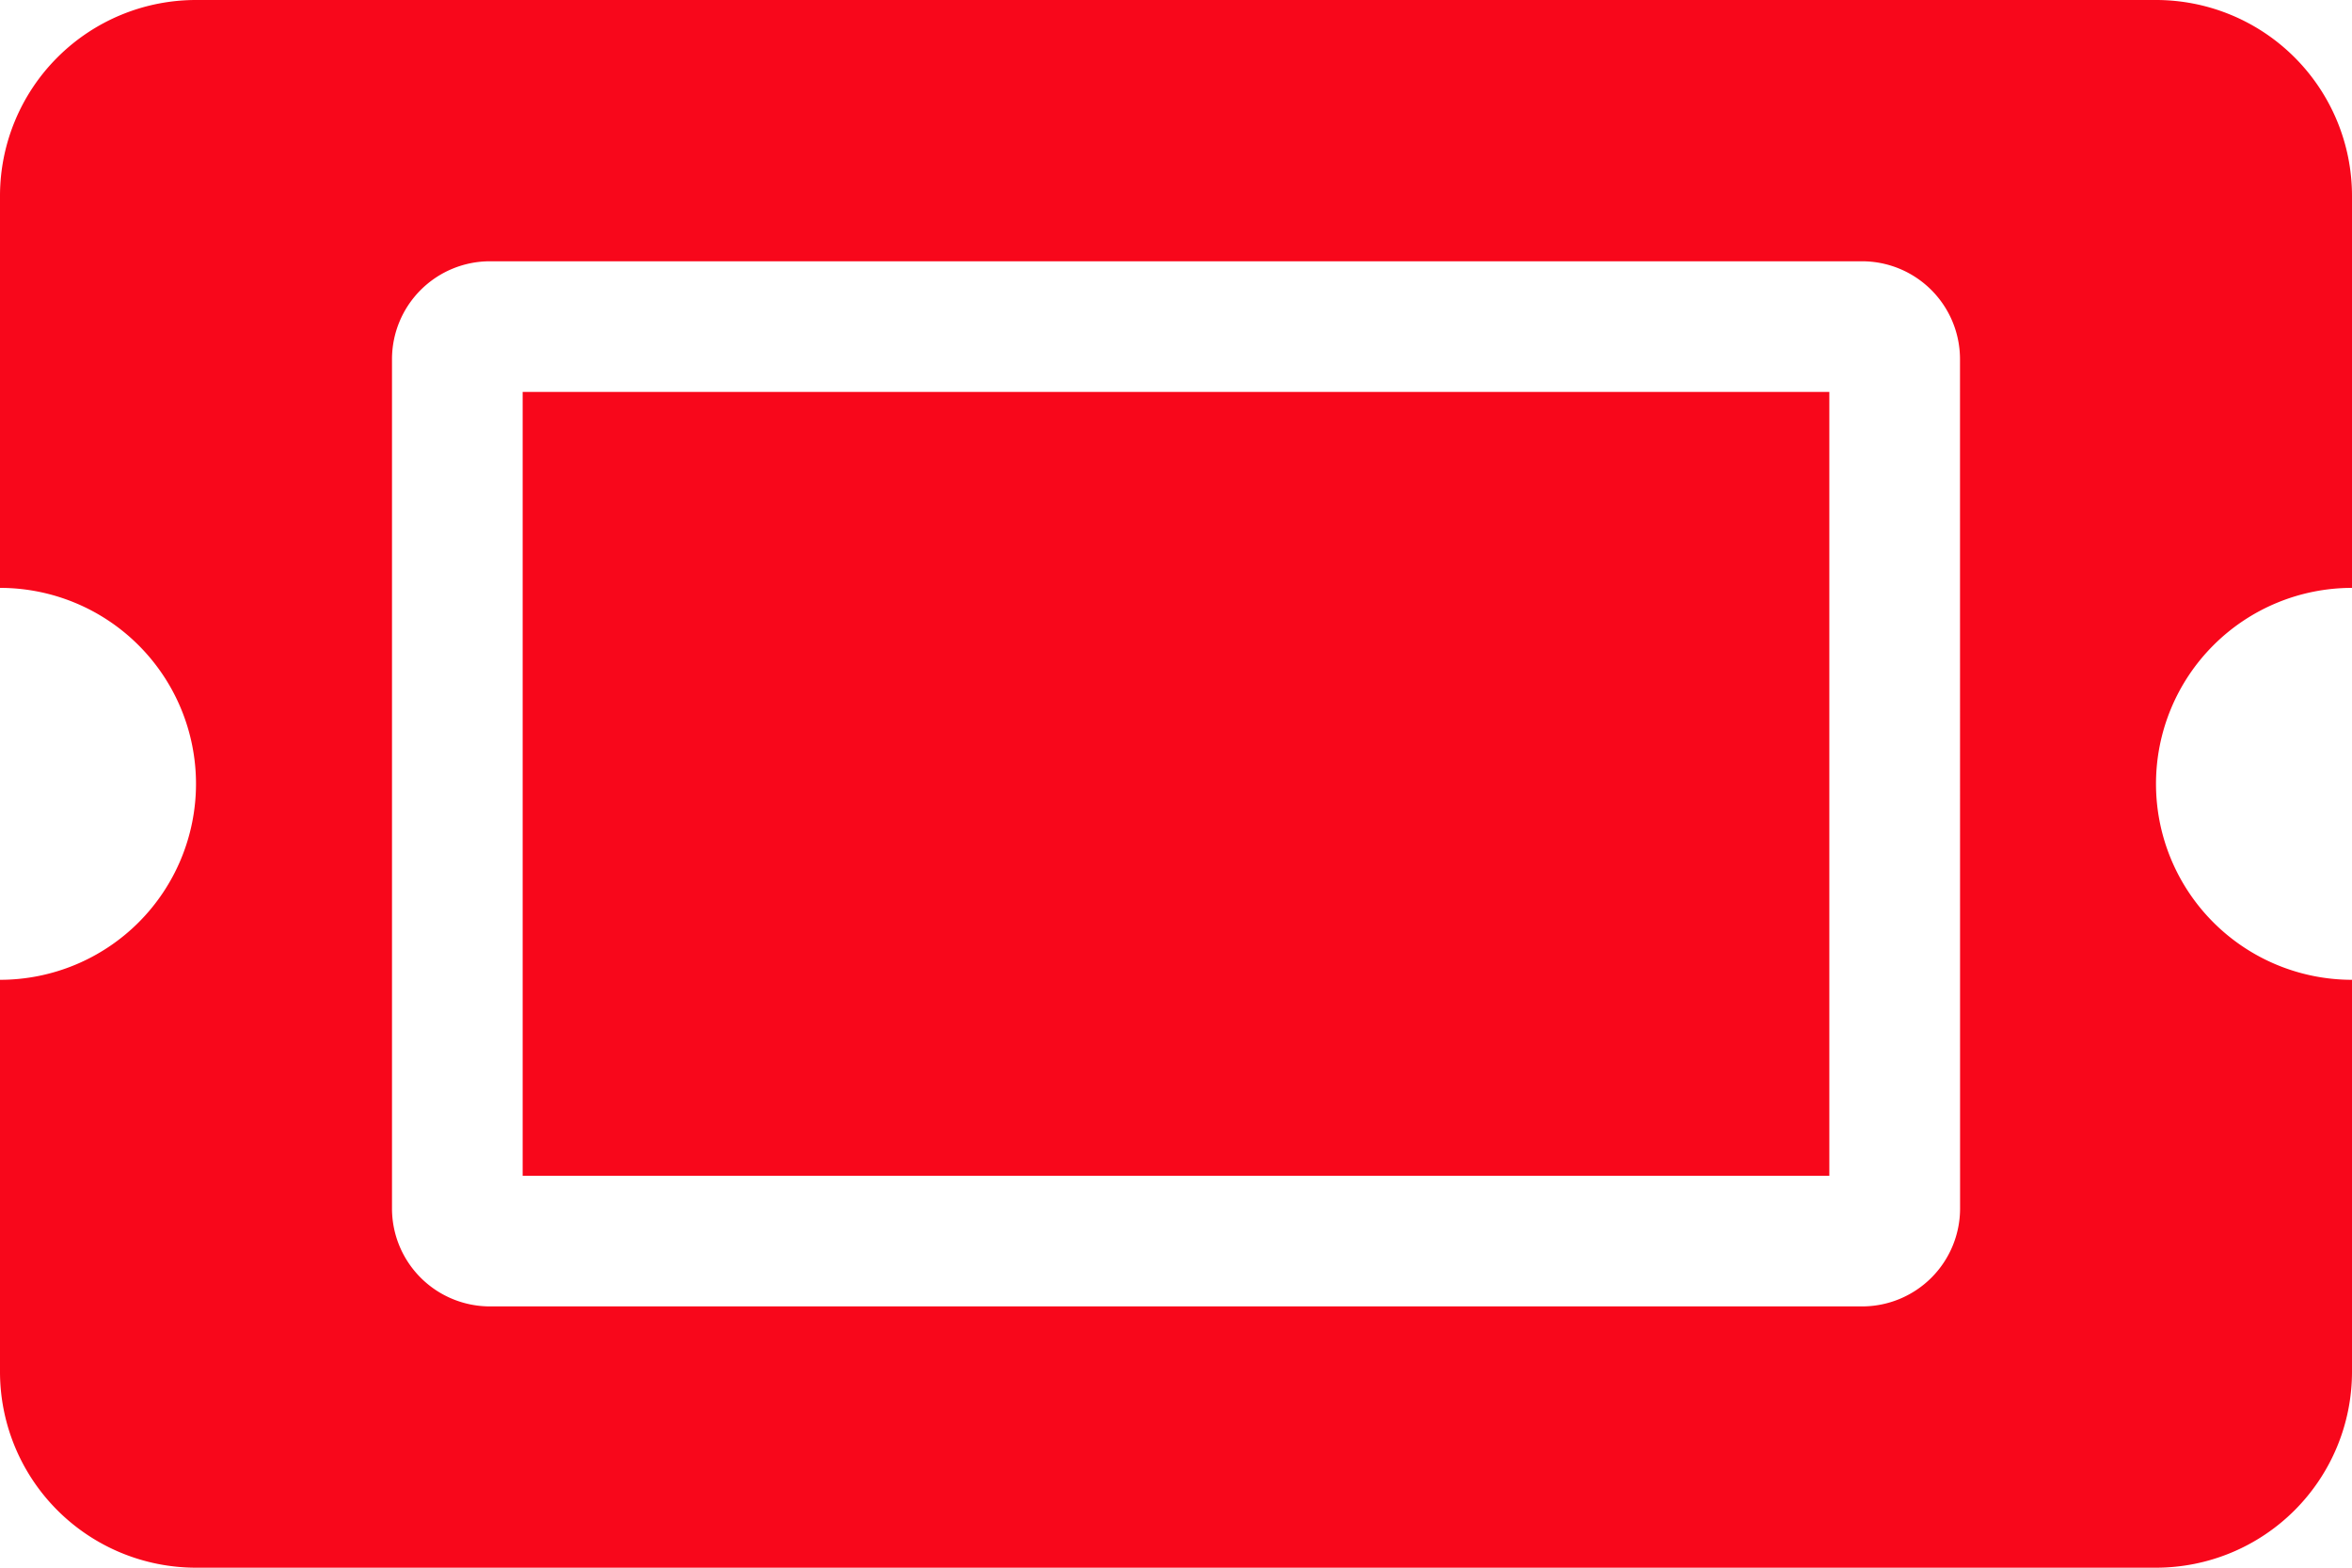 <svg xmlns="http://www.w3.org/2000/svg" width="31.5" height="21" viewBox="0 0 31.5 21"><path d="M7,9.75H24.5v10.5H7ZM28.875,15A2.625,2.625,0,0,0,31.5,17.625v5.25A2.625,2.625,0,0,1,28.875,25.5H2.625A2.625,2.625,0,0,1,0,22.875v-5.25A2.625,2.625,0,0,0,2.625,15,2.625,2.625,0,0,0,0,12.375V7.125A2.625,2.625,0,0,1,2.625,4.5h26.25A2.625,2.625,0,0,1,31.5,7.125v5.25A2.625,2.625,0,0,0,28.875,15ZM26.25,9.313A1.312,1.312,0,0,0,24.938,8H6.563A1.312,1.312,0,0,0,5.25,9.313V20.687A1.312,1.312,0,0,0,6.563,22H24.938a1.312,1.312,0,0,0,1.313-1.312Z" transform="translate(0 -4.5)" fill="#f8071b"/></svg>